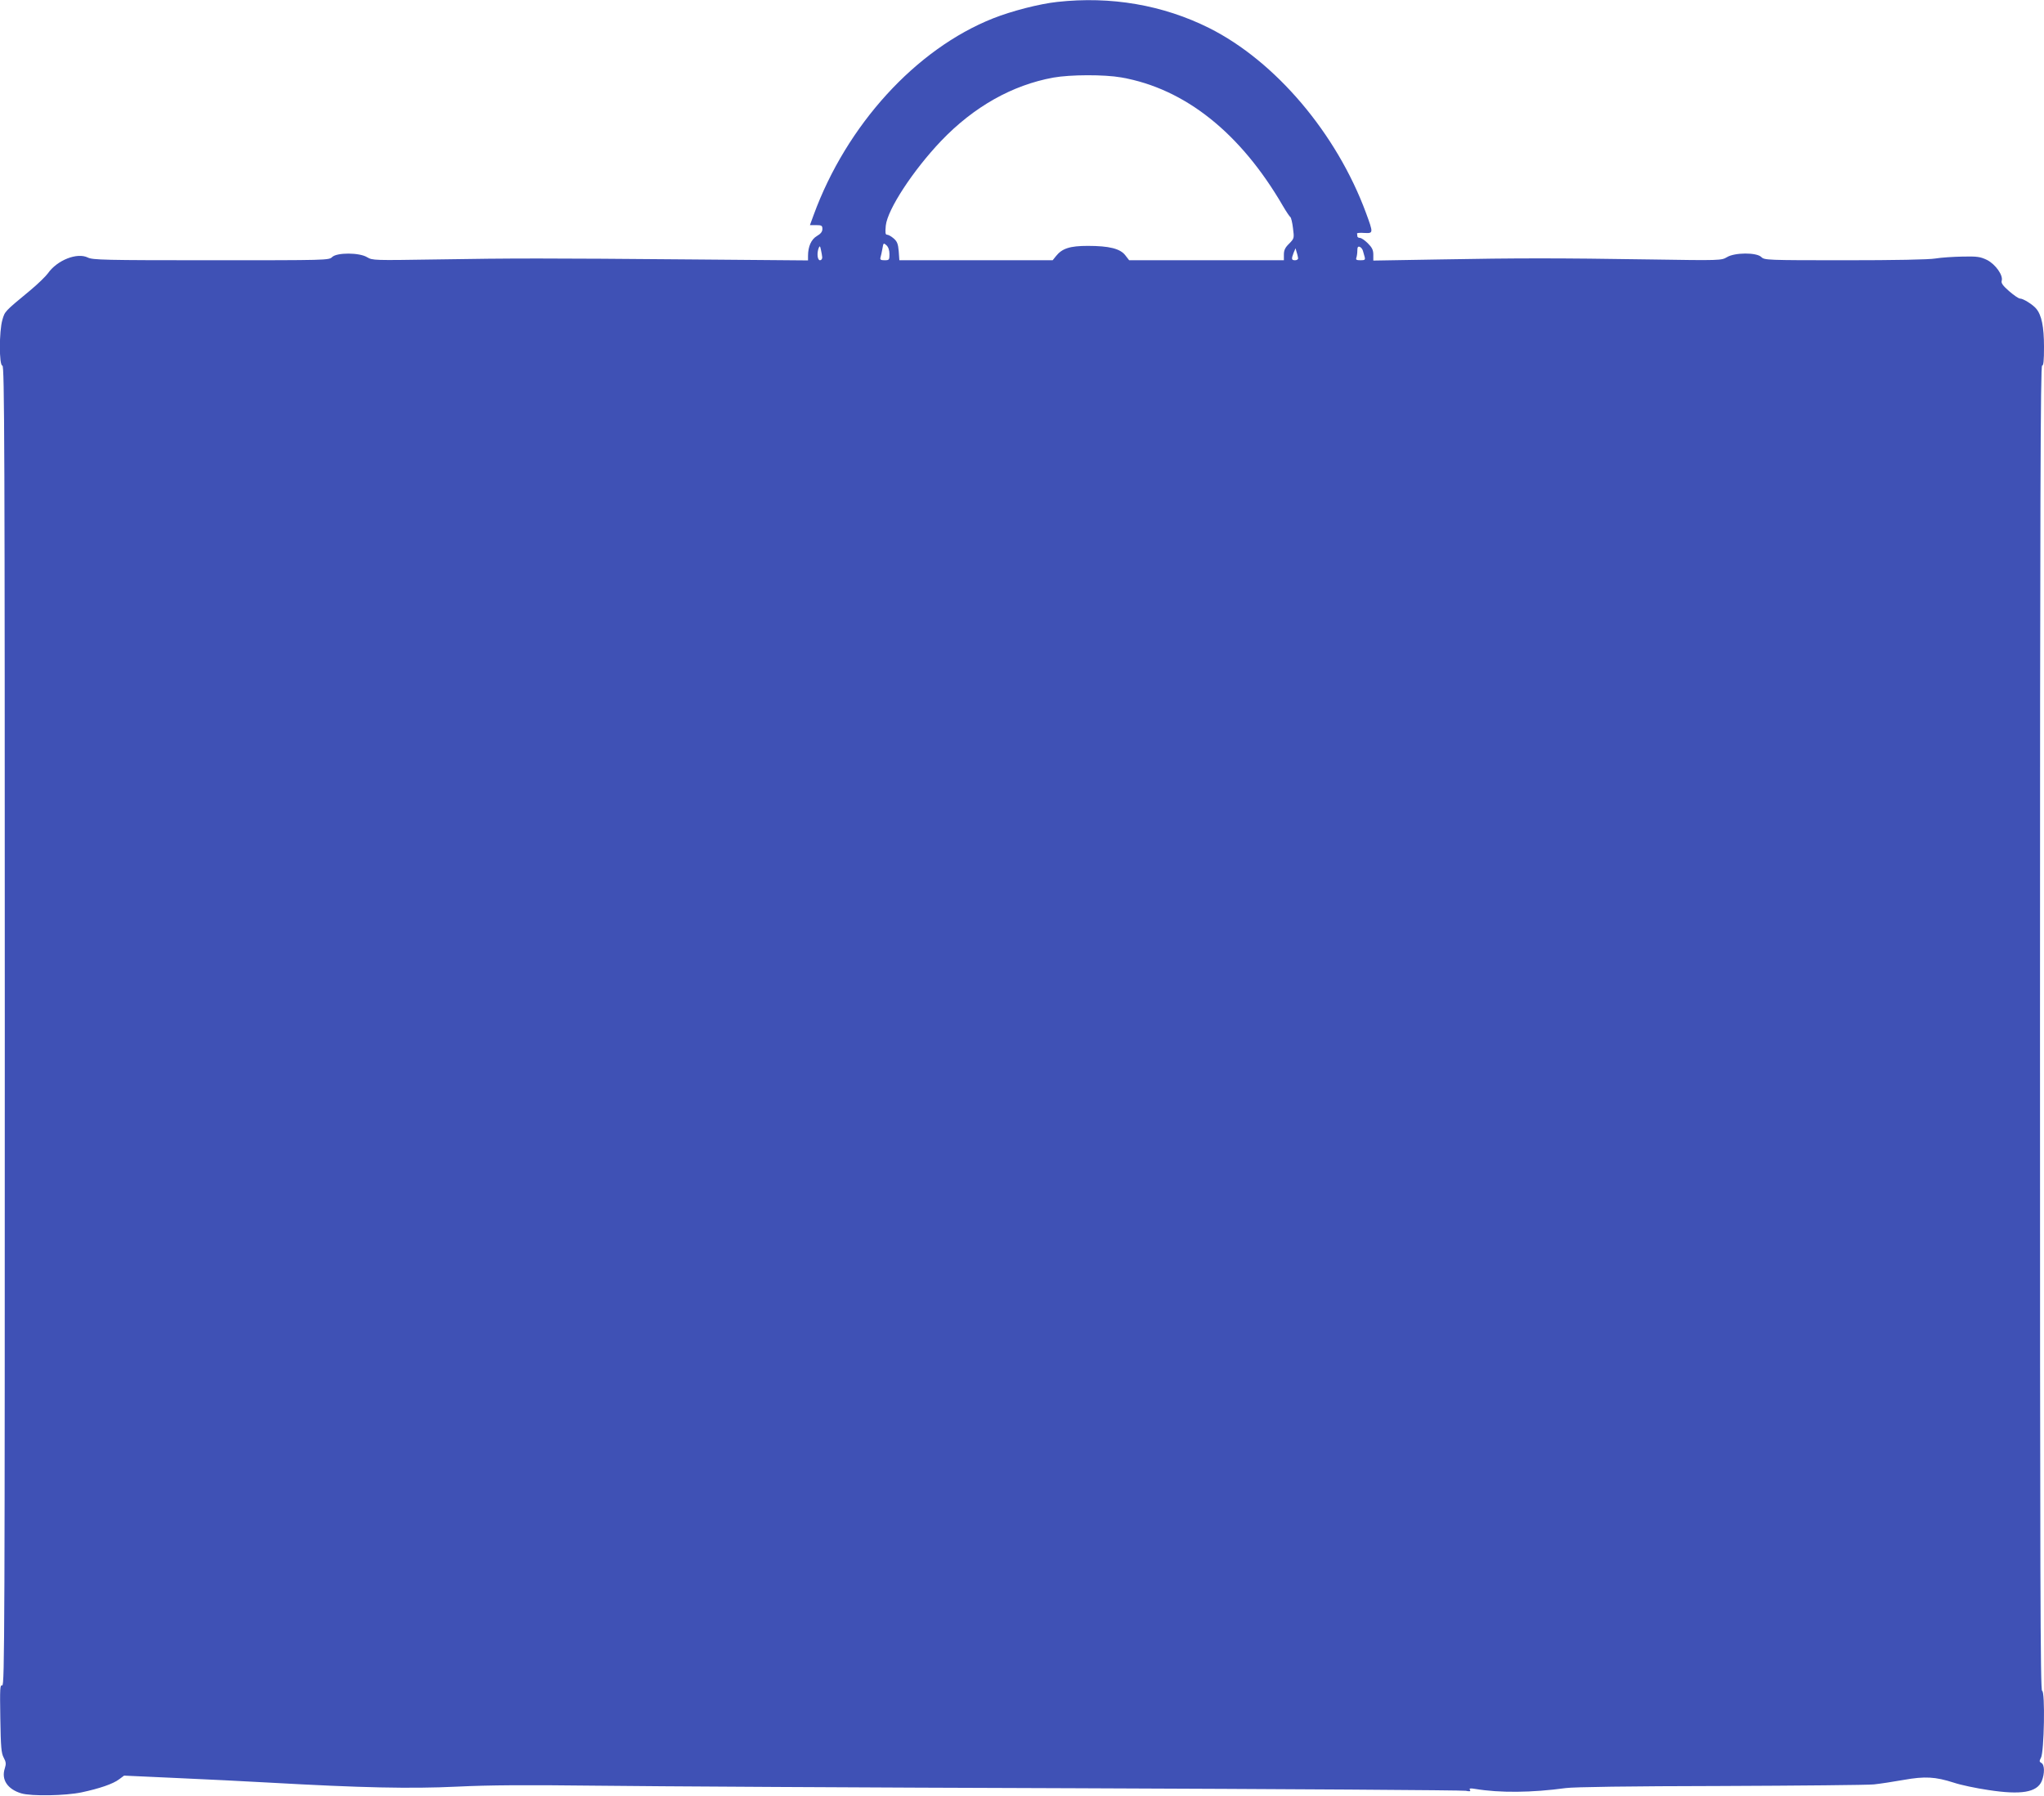 <?xml version="1.0" standalone="no"?>
<!DOCTYPE svg PUBLIC "-//W3C//DTD SVG 20010904//EN"
 "http://www.w3.org/TR/2001/REC-SVG-20010904/DTD/svg10.dtd">
<svg version="1.0" xmlns="http://www.w3.org/2000/svg"
 width="1280pt" height="1125pt" viewBox="0 0 1280 1125"
 preserveAspectRatio="xMidYMid meet">
<g transform="translate(0,1125) scale(0.1,-0.1)"
fill="#3f51b5" stroke="none">
<path d="M6621 11238 c-112 -12 -286 -57 -402 -103 -484 -192 -918 -669 -1124
-1232 l-23 -63 39 0 c34 0 39 -3 39 -24 0 -17 -10 -30 -34 -44 -36 -21 -56
-66 -56 -125 l0 -28 -717 6 c-923 8 -1133 8 -1614 0 -389 -6 -396 -6 -430 14
-49 30 -190 30 -219 1 -20 -20 -33 -20 -758 -20 -670 0 -742 2 -772 17 -67 33
-192 -16 -250 -99 -14 -19 -63 -67 -110 -106 -163 -135 -159 -131 -175 -185
-21 -72 -21 -287 0 -287 13 0 15 -466 15 -4136 0 -3772 -1 -4136 -16 -4130
-14 5 -15 -16 -12 -206 3 -182 6 -218 21 -246 15 -28 16 -39 7 -68 -23 -70 17
-130 103 -156 64 -19 277 -15 377 6 113 24 198 53 236 82 l31 23 329 -15 c181
-8 444 -21 584 -29 571 -32 879 -39 1172 -25 206 10 429 11 870 6 326 -4 1678
-12 3003 -16 1326 -5 2425 -12 2444 -16 26 -5 32 -4 26 6 -6 9 2 11 31 6 156
-26 356 -24 569 5 52 7 397 12 970 13 490 2 922 6 960 10 39 4 122 17 185 28
135 24 199 20 315 -17 44 -15 141 -35 215 -46 207 -32 306 -15 336 56 19 47
18 102 -2 113 -14 8 -14 12 -3 33 20 35 27 419 7 419 -11 0 -13 687 -13 4150
0 3313 3 4150 13 4150 9 0 12 30 12 118 0 125 -15 199 -49 239 -22 26 -81 63
-101 63 -9 0 -39 21 -68 46 -40 35 -51 51 -47 65 11 34 -39 104 -92 131 -42
20 -61 23 -153 21 -58 -1 -134 -6 -170 -12 -40 -7 -256 -11 -567 -11 -490 0
-504 1 -523 20 -30 30 -168 29 -216 -1 -34 -20 -40 -21 -477 -14 -584 9 -830
9 -1324 0 l-413 -7 0 37 c0 29 -8 45 -34 71 -19 19 -41 34 -50 34 -9 0 -16 5
-16 10 0 6 -1 13 -2 17 -2 4 18 6 45 4 58 -3 58 -2 11 126 -184 498 -567 949
-981 1157 -290 145 -616 201 -952 164z m401 -473 c398 -70 746 -347 1012 -805
21 -36 42 -67 47 -70 4 -3 12 -34 16 -69 8 -63 8 -64 -24 -97 -25 -24 -33 -41
-33 -68 l0 -36 -484 0 -485 0 -24 31 c-32 42 -102 59 -235 59 -113 0 -161 -16
-200 -65 l-20 -25 -480 0 -480 0 -4 57 c-4 46 -10 61 -32 80 -15 13 -33 23
-41 23 -11 0 -12 13 -8 57 11 102 171 346 347 531 205 214 445 349 702 396
107 19 318 20 426 1z m-1452 -1107 c0 -36 -2 -38 -31 -38 -24 0 -29 4 -25 18
3 9 8 34 12 55 6 36 7 37 25 21 12 -11 19 -31 19 -56z m-421 -20 c0 -10 -6
-18 -14 -18 -16 0 -21 44 -8 77 6 15 9 13 14 -12 4 -16 7 -38 8 -47z m3386 41
c3 -10 8 -28 11 -39 4 -17 1 -20 -26 -20 -25 0 -31 3 -26 16 3 9 6 29 6 45 0
21 4 27 15 23 8 -3 17 -14 20 -25z m-406 -46 c1 -7 -8 -13 -19 -13 -23 0 -24
8 -9 47 l12 28 7 -25 c5 -14 8 -31 9 -37z"/>
</g>
</svg>
